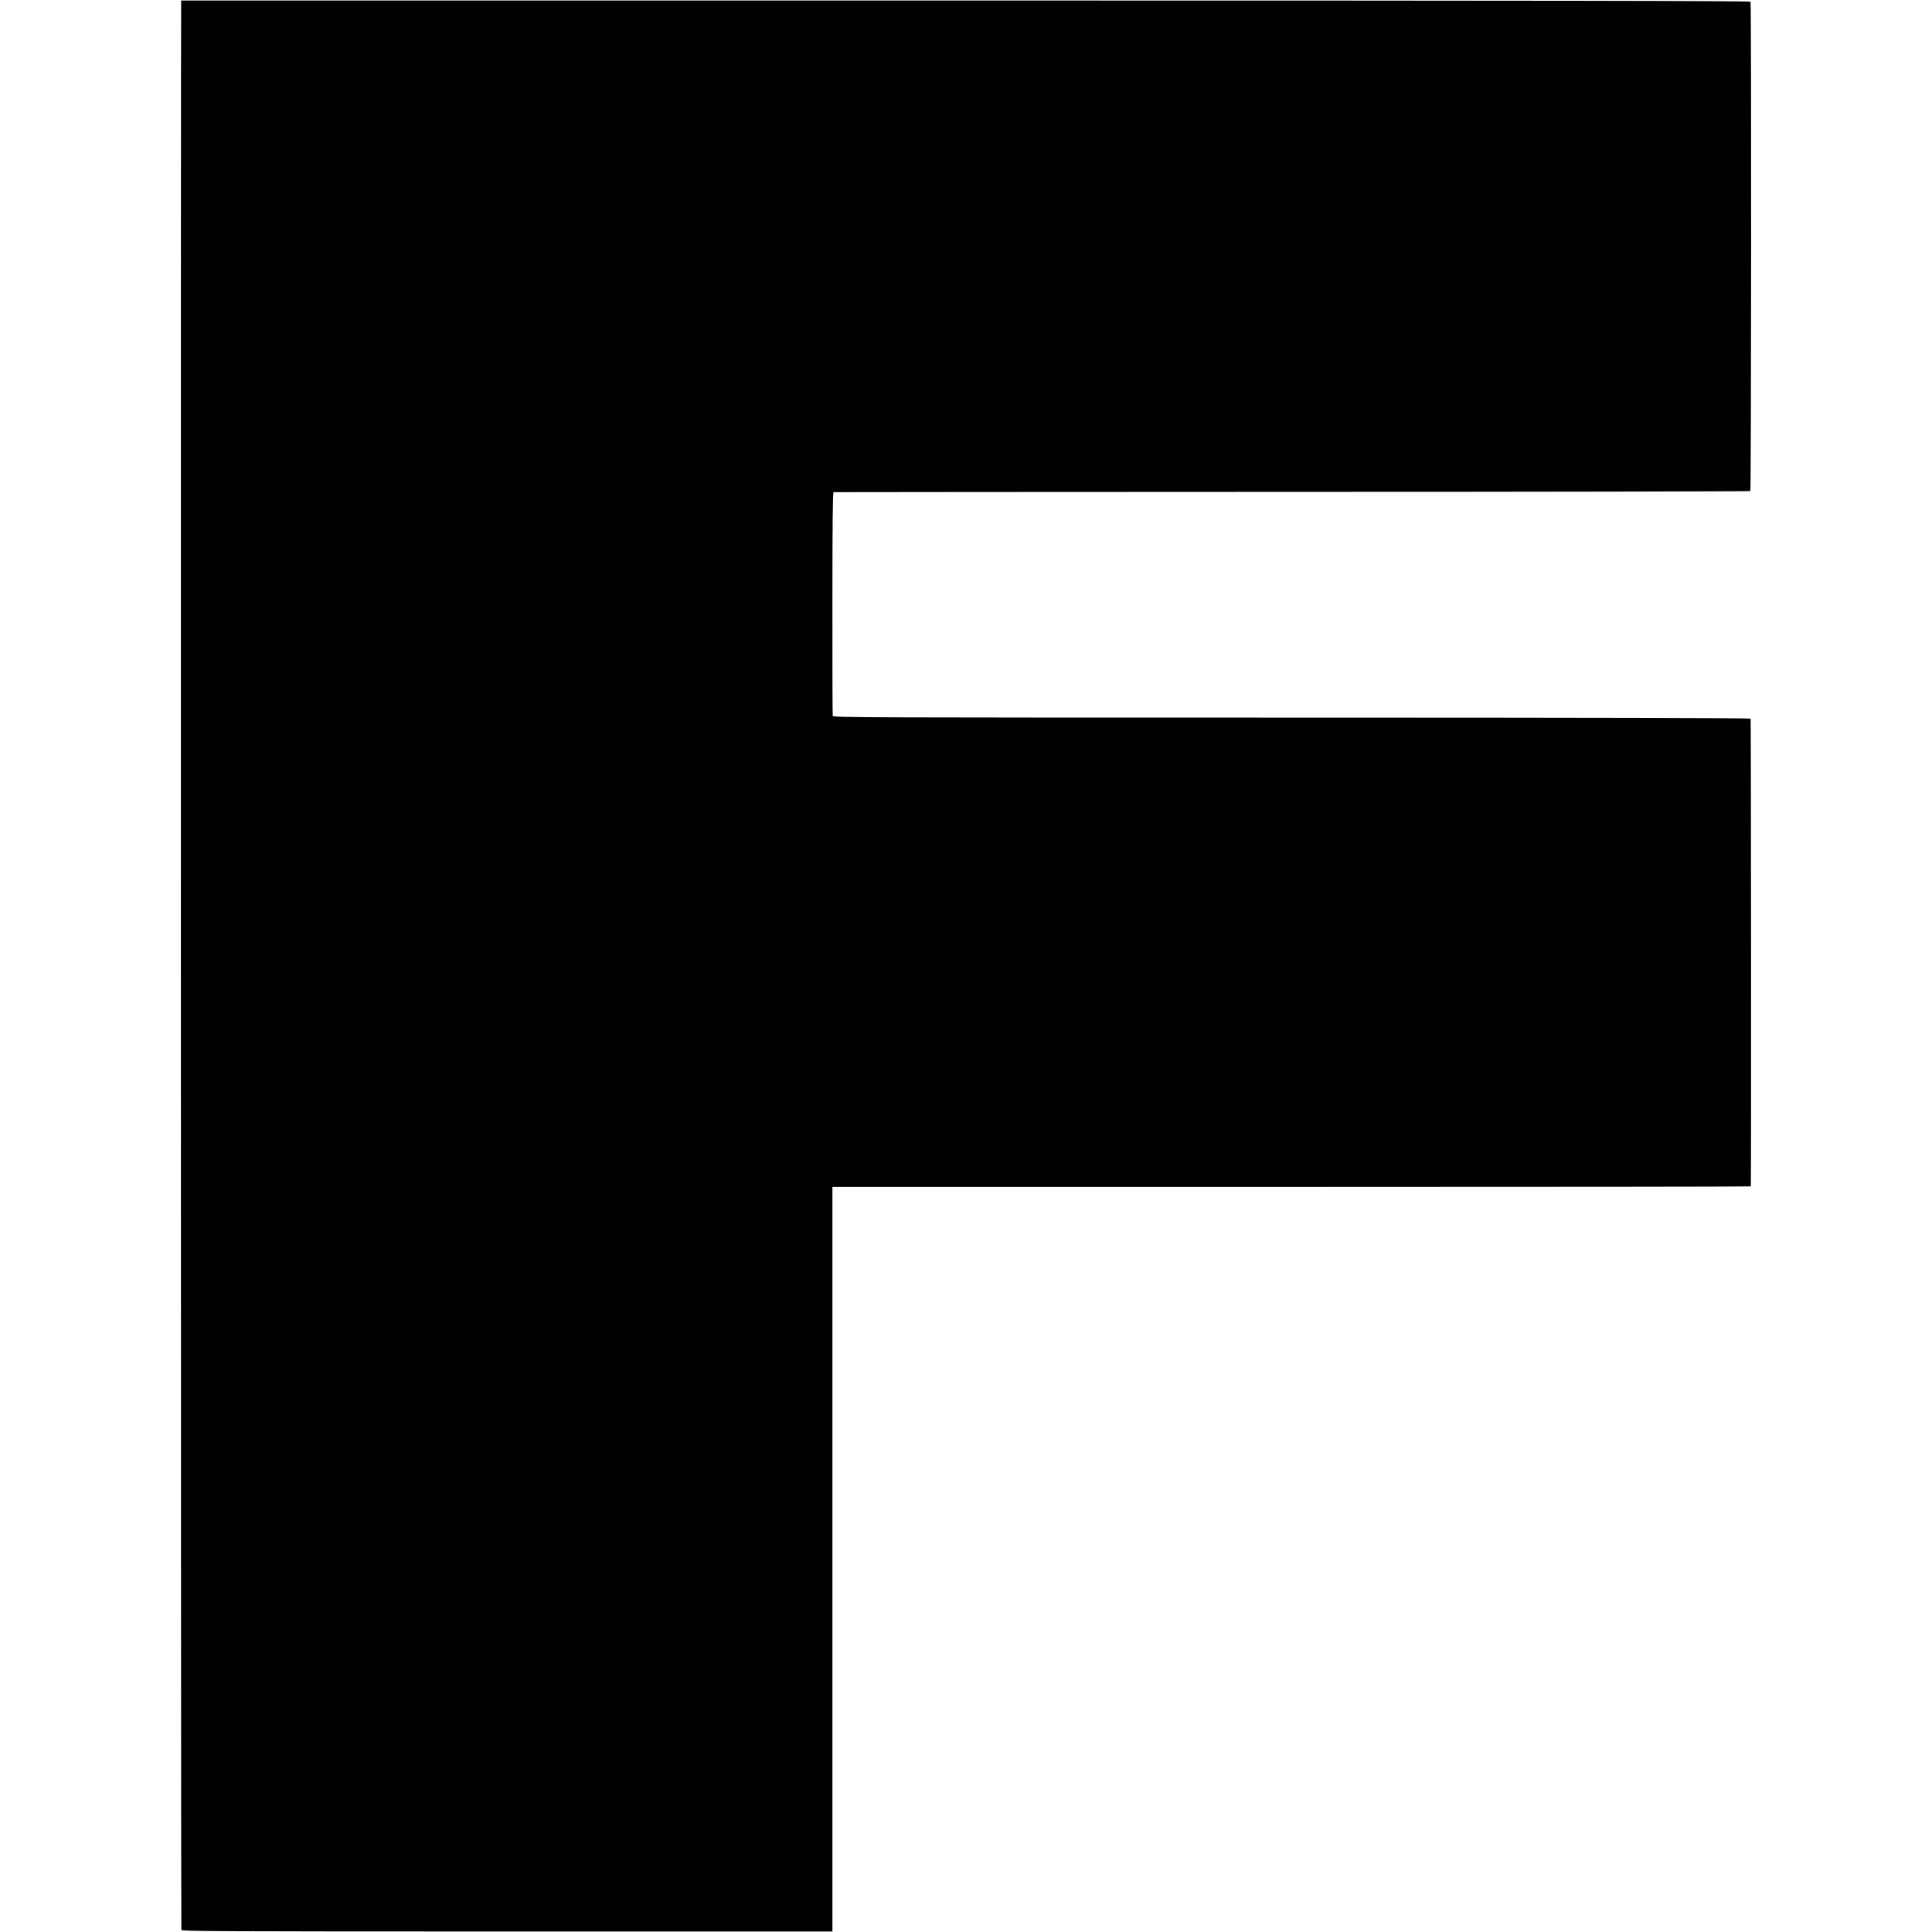 <?xml version="1.0" standalone="no"?>
<!DOCTYPE svg PUBLIC "-//W3C//DTD SVG 20010904//EN"
 "http://www.w3.org/TR/2001/REC-SVG-20010904/DTD/svg10.dtd">
<svg version="1.0" xmlns="http://www.w3.org/2000/svg"
 width="1876pt" height="1876pt" viewBox="0 0 1876 1876"
 preserveAspectRatio="xMidYMid meet">
<g transform="translate(0,1876) scale(0.1,-0.1)"
fill="#000000" stroke="none">
<path d="M1759 18755 c-5 0 -3 -18724 2 -18735 6 -13 366 -15 3165 -15 l3157
0 0 3615 0 3615 4459 0 c2452 0 4458 2 4459 5 4 28 2 4534 -2 4542 -4 6 -1540
10 -4457 10 -4132 0 -4452 1 -4456 16 -2 10 -4 502 -3 1095 0 768 3 1077 11
1078 6 1 2010 2 4453 3 2443 0 4445 4 4449 8 9 10 11 4736 2 4751 -6 9 -1878
12 -7623 12 -4188 0 -7615 0 -7616 0z"/>
</g>
</svg>
